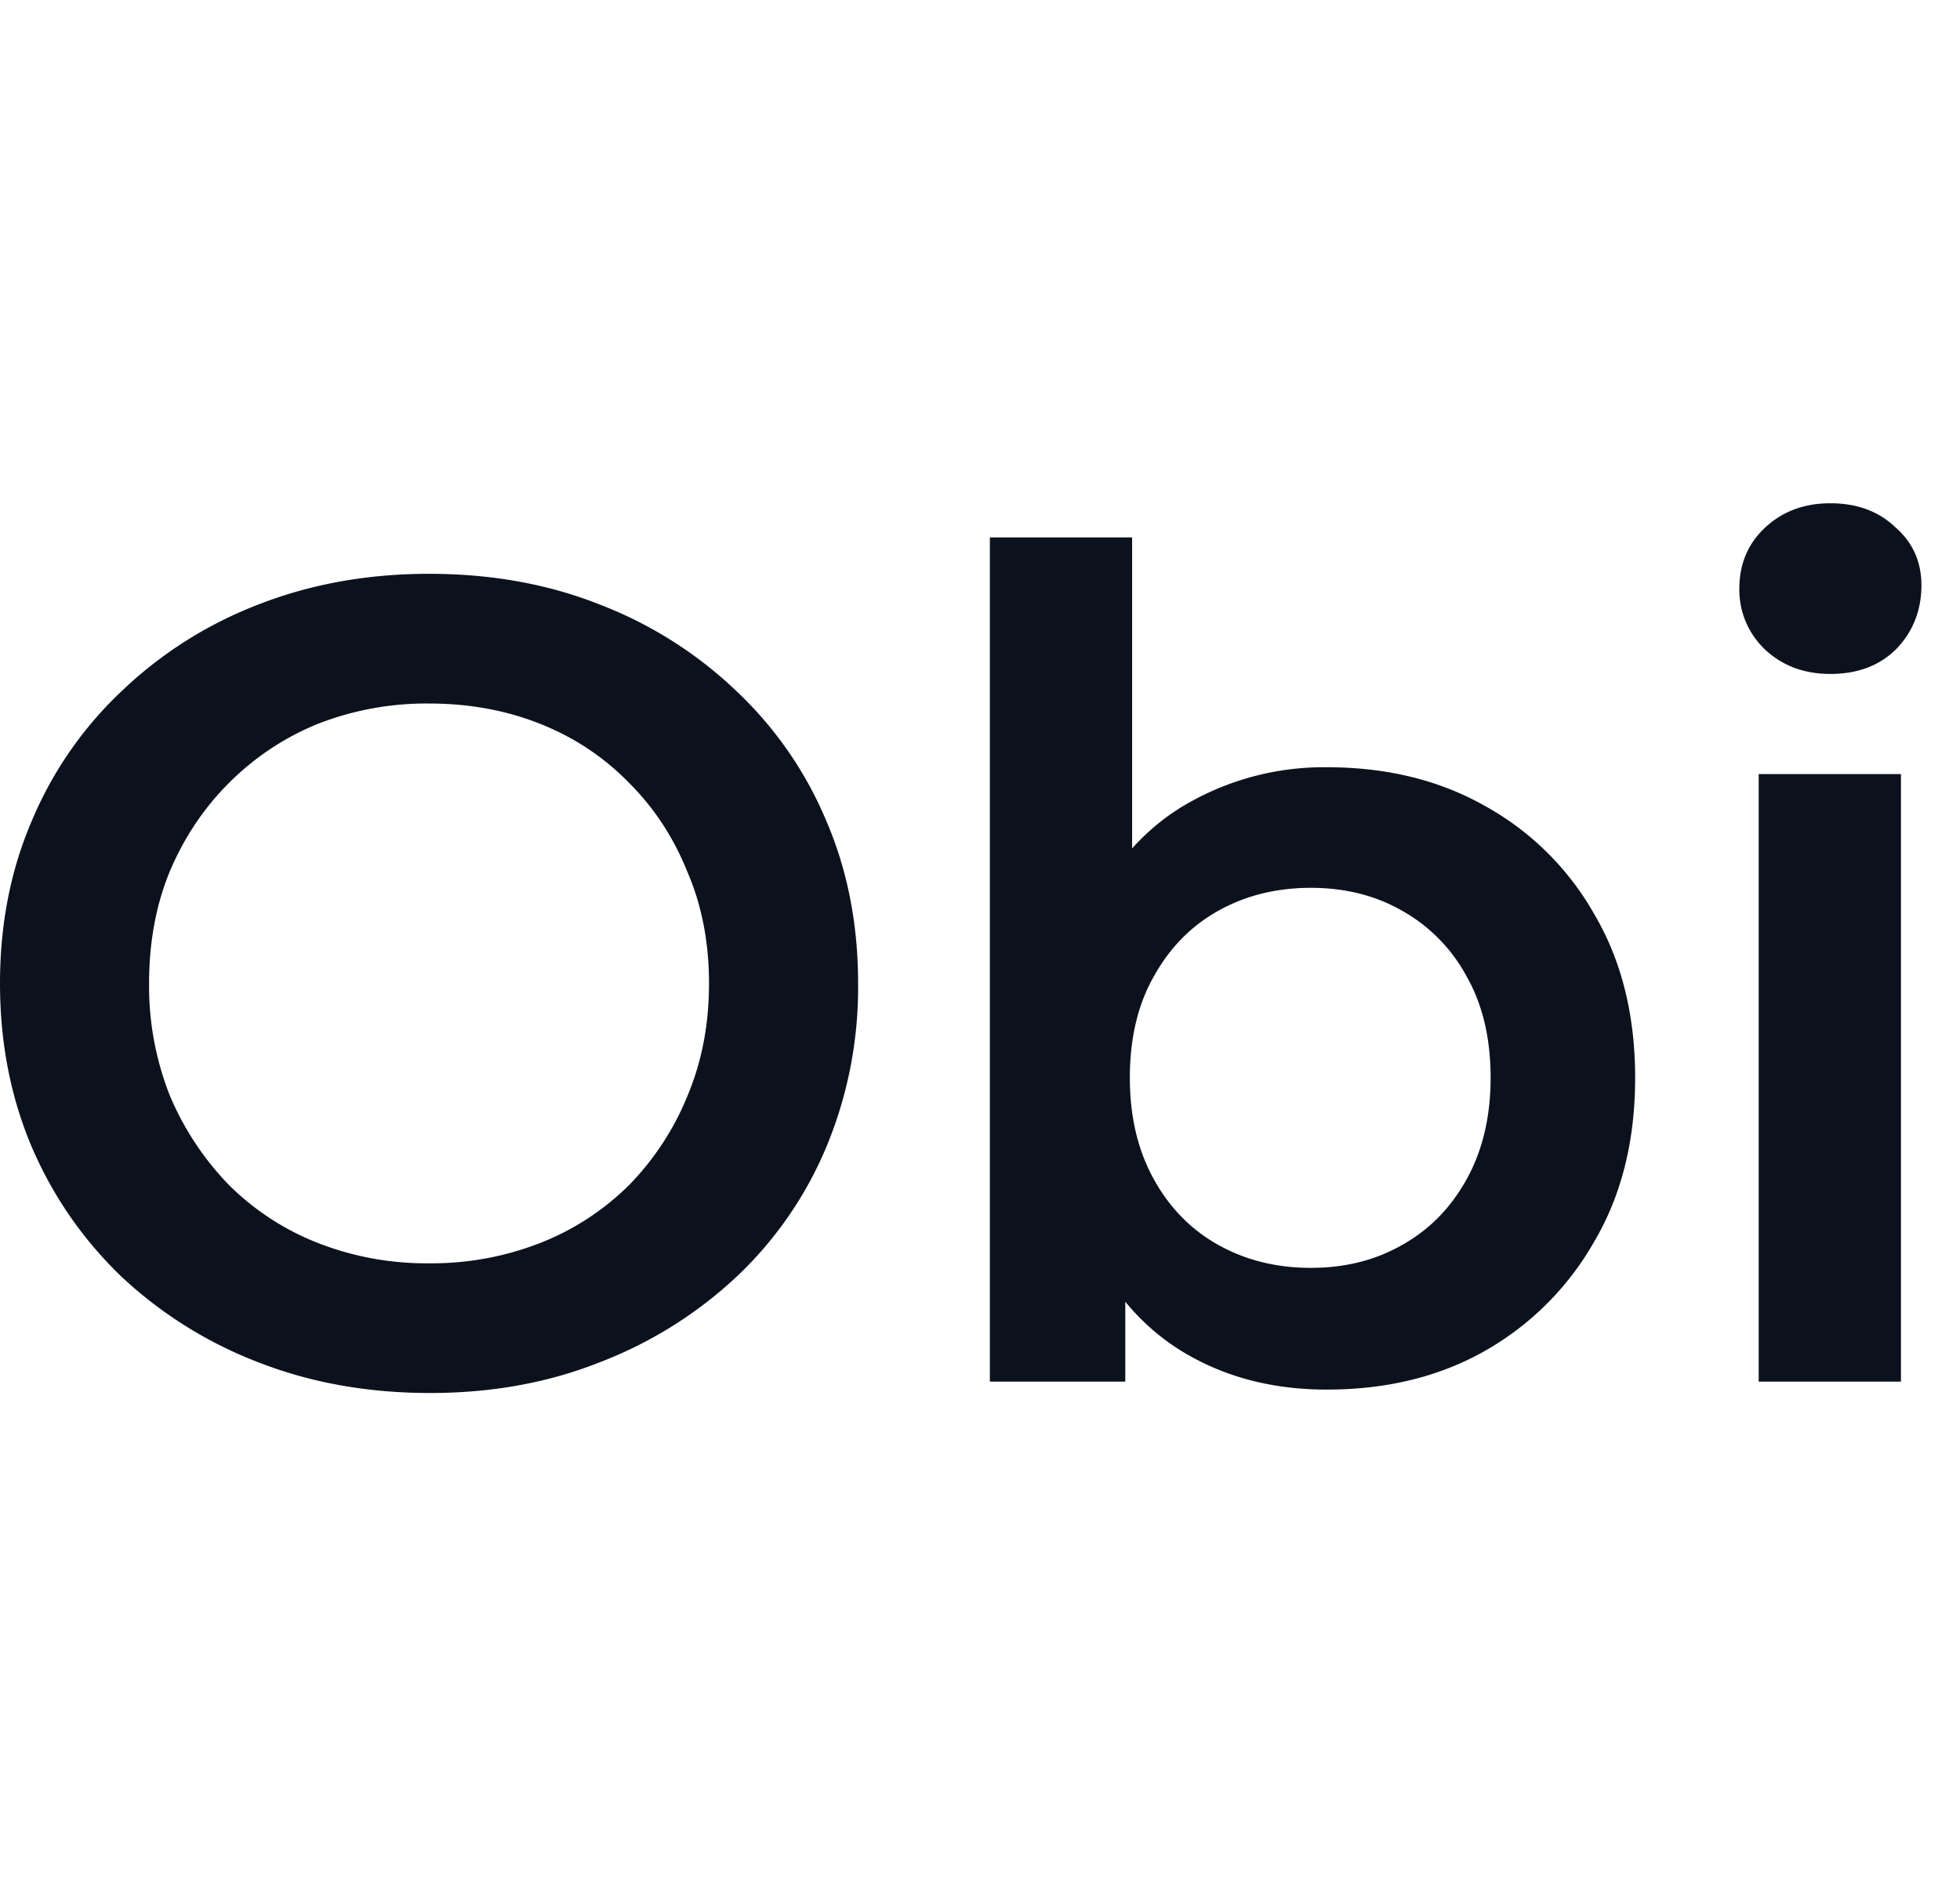 <svg xmlns="http://www.w3.org/2000/svg" fill="none" viewBox="0 0 31 30"><path fill="#0C121D" fill-rule="evenodd" d="M27.816 12.246h2.25v9.612h-2.25v-9.612Zm1.134-1.584c-.42 0-.768-.132-1.044-.396a1.3 1.3 0 0 1-.396-.954c0-.384.132-.702.396-.954.276-.264.624-.396 1.044-.396.42 0 .762.126 1.026.378.276.24.414.546.414.918 0 .396-.132.732-.396 1.008-.264.264-.612.396-1.044.396Zm-7.966 11.322c-.816 0-1.542-.18-2.178-.54-.384-.217-.72-.5-1.008-.85v1.264h-2.142V8.502h2.25v4.92c.274-.305.586-.553.936-.744a4.336 4.336 0 0 1 2.142-.54c.948 0 1.782.204 2.502.612a4.465 4.465 0 0 1 1.728 1.71c.432.732.648 1.596.648 2.592s-.216 1.86-.648 2.592a4.594 4.594 0 0 1-1.728 1.728c-.72.408-1.554.612-2.502.612Zm-.252-1.926c.54 0 1.02-.12 1.44-.36.432-.24.774-.588 1.026-1.044.252-.456.378-.99.378-1.602 0-.624-.126-1.158-.378-1.602a2.605 2.605 0 0 0-1.026-1.044c-.42-.24-.9-.36-1.44-.36-.54 0-1.026.12-1.458.36-.432.24-.774.588-1.026 1.044-.252.444-.378.978-.378 1.602 0 .612.126 1.146.378 1.602.252.456.594.804 1.026 1.044.432.24.918.36 1.458.36ZM4.086 21.552c.828.324 1.734.486 2.718.486.972 0 1.866-.162 2.682-.486a6.65 6.65 0 0 0 2.16-1.35 6.003 6.003 0 0 0 1.422-2.052 6.569 6.569 0 0 0 .504-2.592c0-.936-.168-1.794-.504-2.574a6.003 6.003 0 0 0-1.422-2.052 6.498 6.498 0 0 0-2.16-1.368c-.816-.324-1.716-.486-2.7-.486-.972 0-1.872.162-2.7.486a6.498 6.498 0 0 0-2.16 1.368 6.003 6.003 0 0 0-1.422 2.052C.168 13.764 0 14.622 0 15.558c0 .936.168 1.8.504 2.592.336.78.81 1.464 1.422 2.052a6.65 6.65 0 0 0 2.16 1.35Zm4.464-1.89a4.707 4.707 0 0 1-1.764.324 4.707 4.707 0 0 1-1.764-.324 4.13 4.13 0 0 1-1.404-.918 4.577 4.577 0 0 1-.936-1.422 4.707 4.707 0 0 1-.324-1.764c0-.648.108-1.236.324-1.764.228-.54.54-1.008.936-1.404.408-.408.876-.72 1.404-.936a4.707 4.707 0 0 1 1.764-.324c.636 0 1.224.108 1.764.324.54.216 1.008.528 1.404.936.396.396.702.864.918 1.404.228.528.342 1.116.342 1.764 0 .648-.114 1.242-.342 1.782a4.377 4.377 0 0 1-.918 1.404 4.13 4.13 0 0 1-1.404.918Z" clip-rule="evenodd"/></svg>
